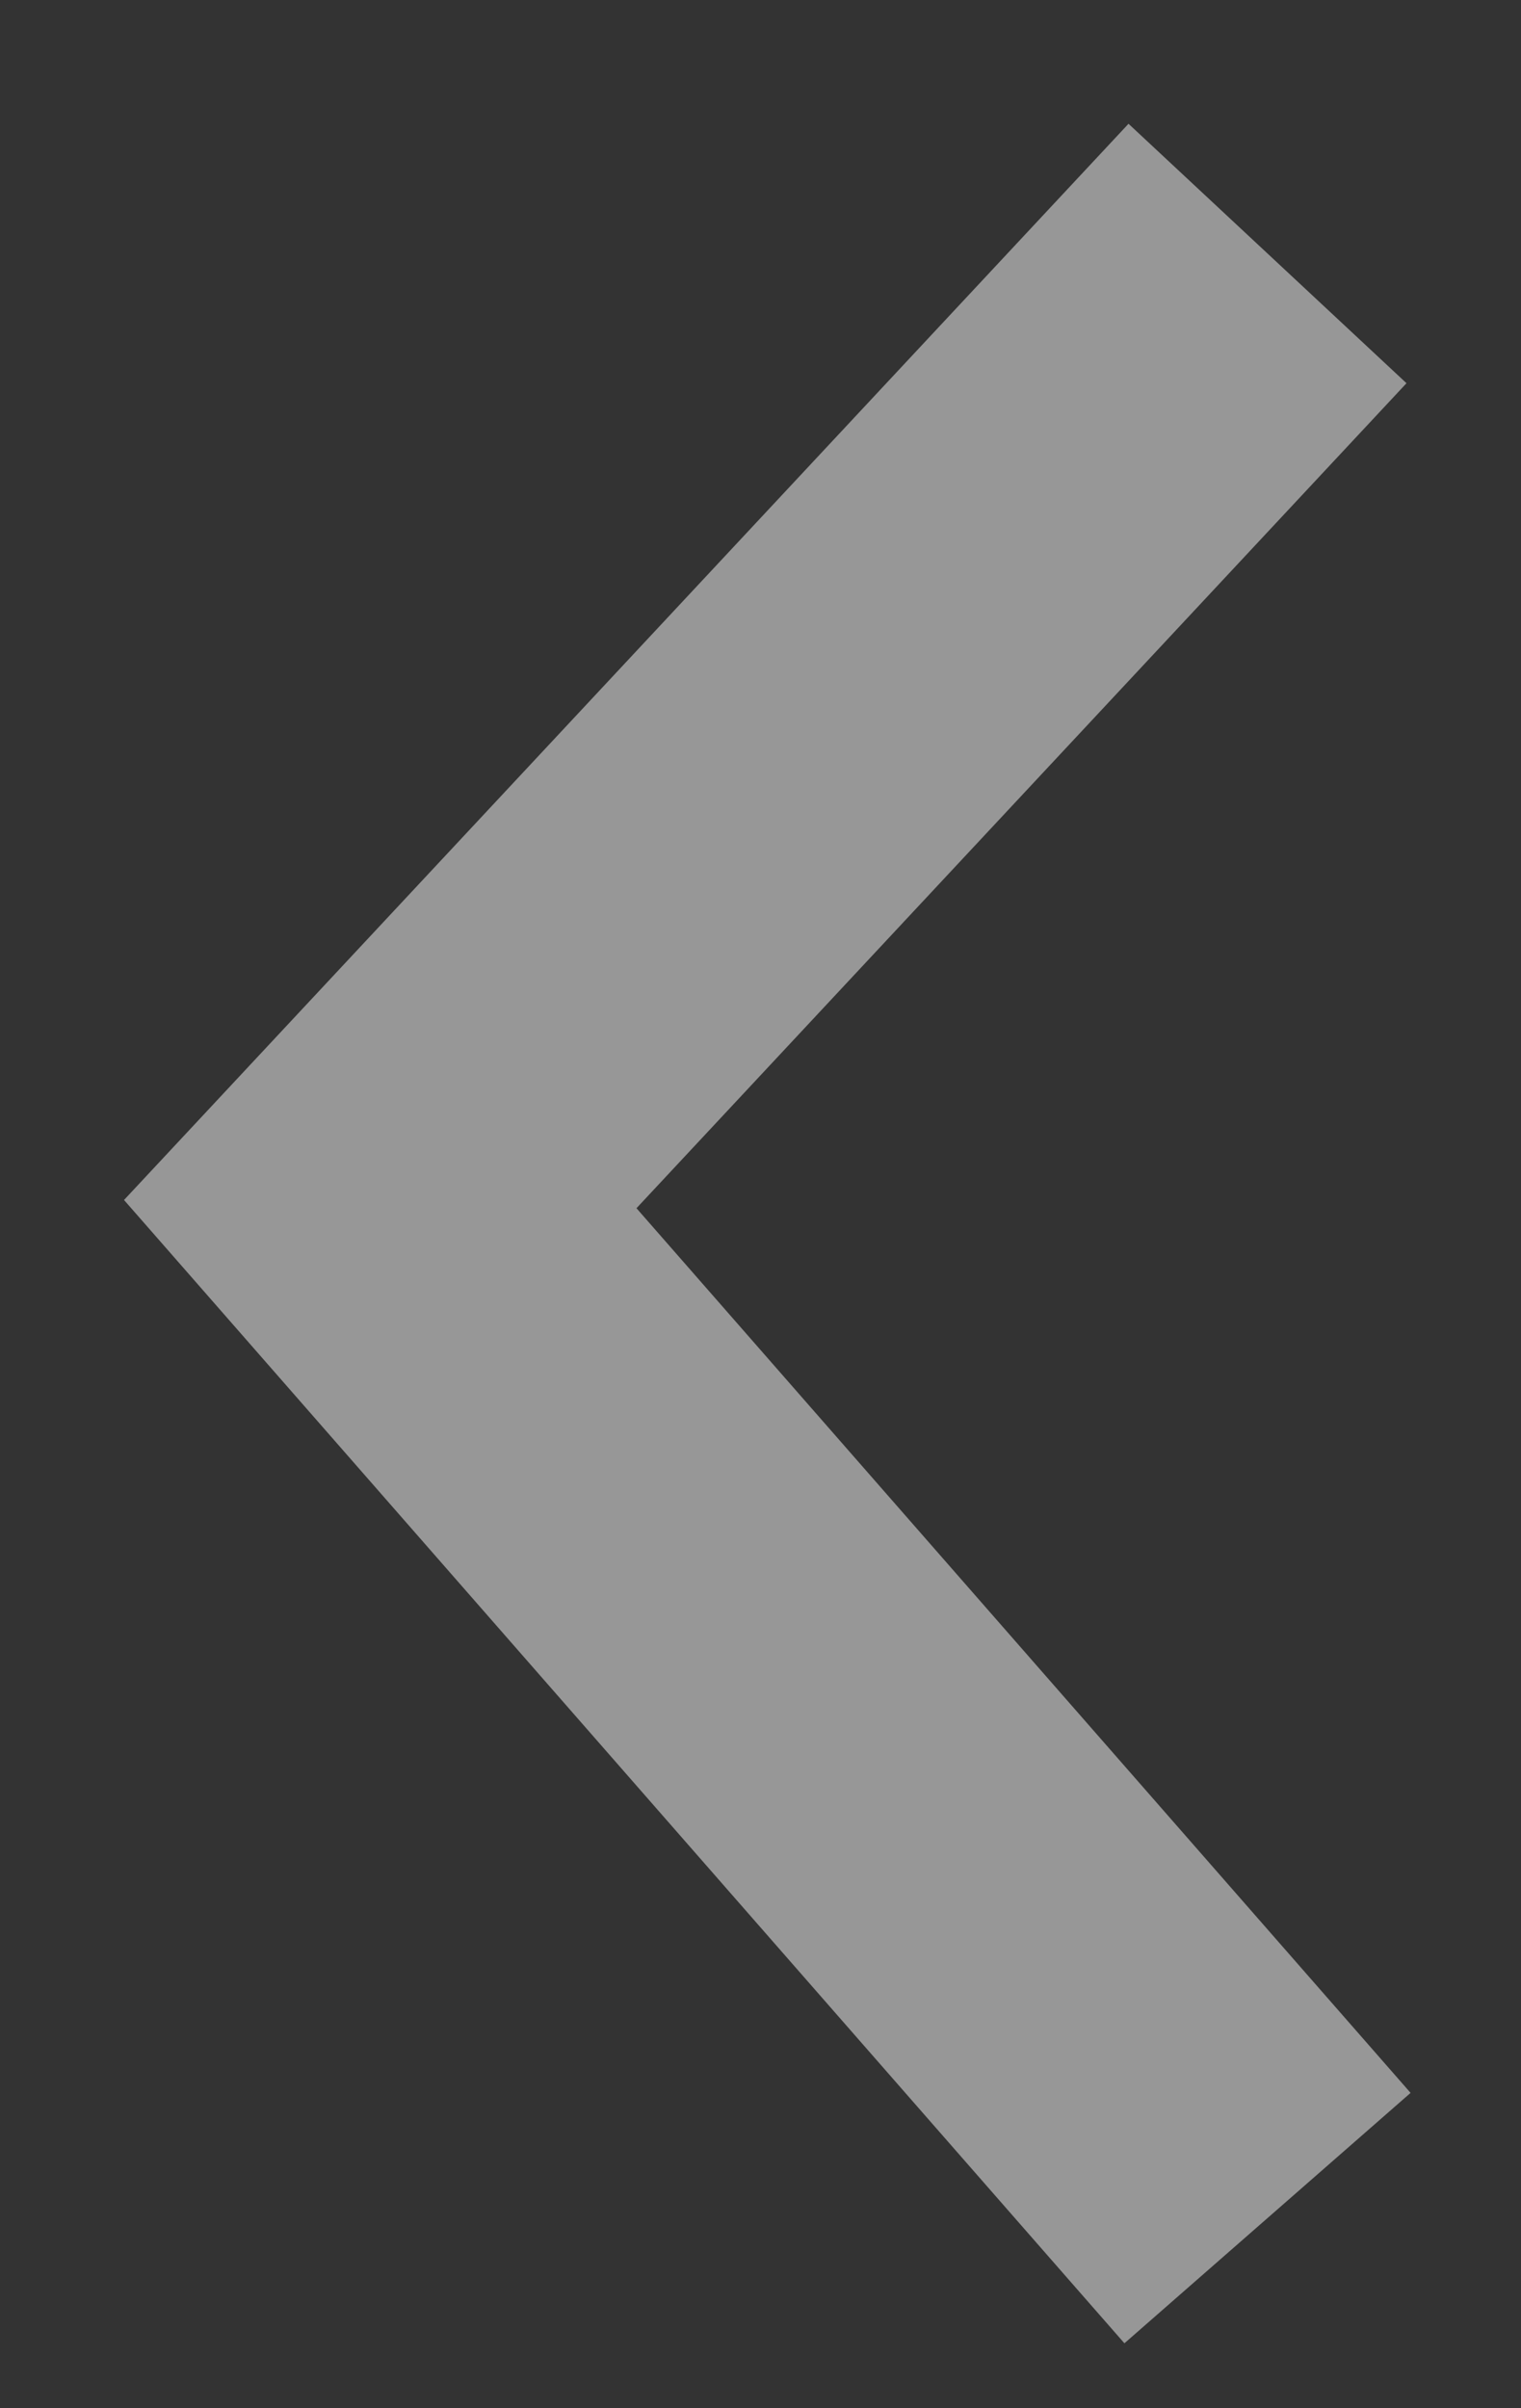 <svg width="12" height="19" viewBox="0 0 12 19" fill="none" xmlns="http://www.w3.org/2000/svg">
<rect x="0" y="0" width="12" height="19" fill="#333333" stroke="none"/>
<path d="M10 17.5L3 9.5L10 2" stroke="white" stroke-opacity="0.49" stroke-width="3"/>
</svg>
